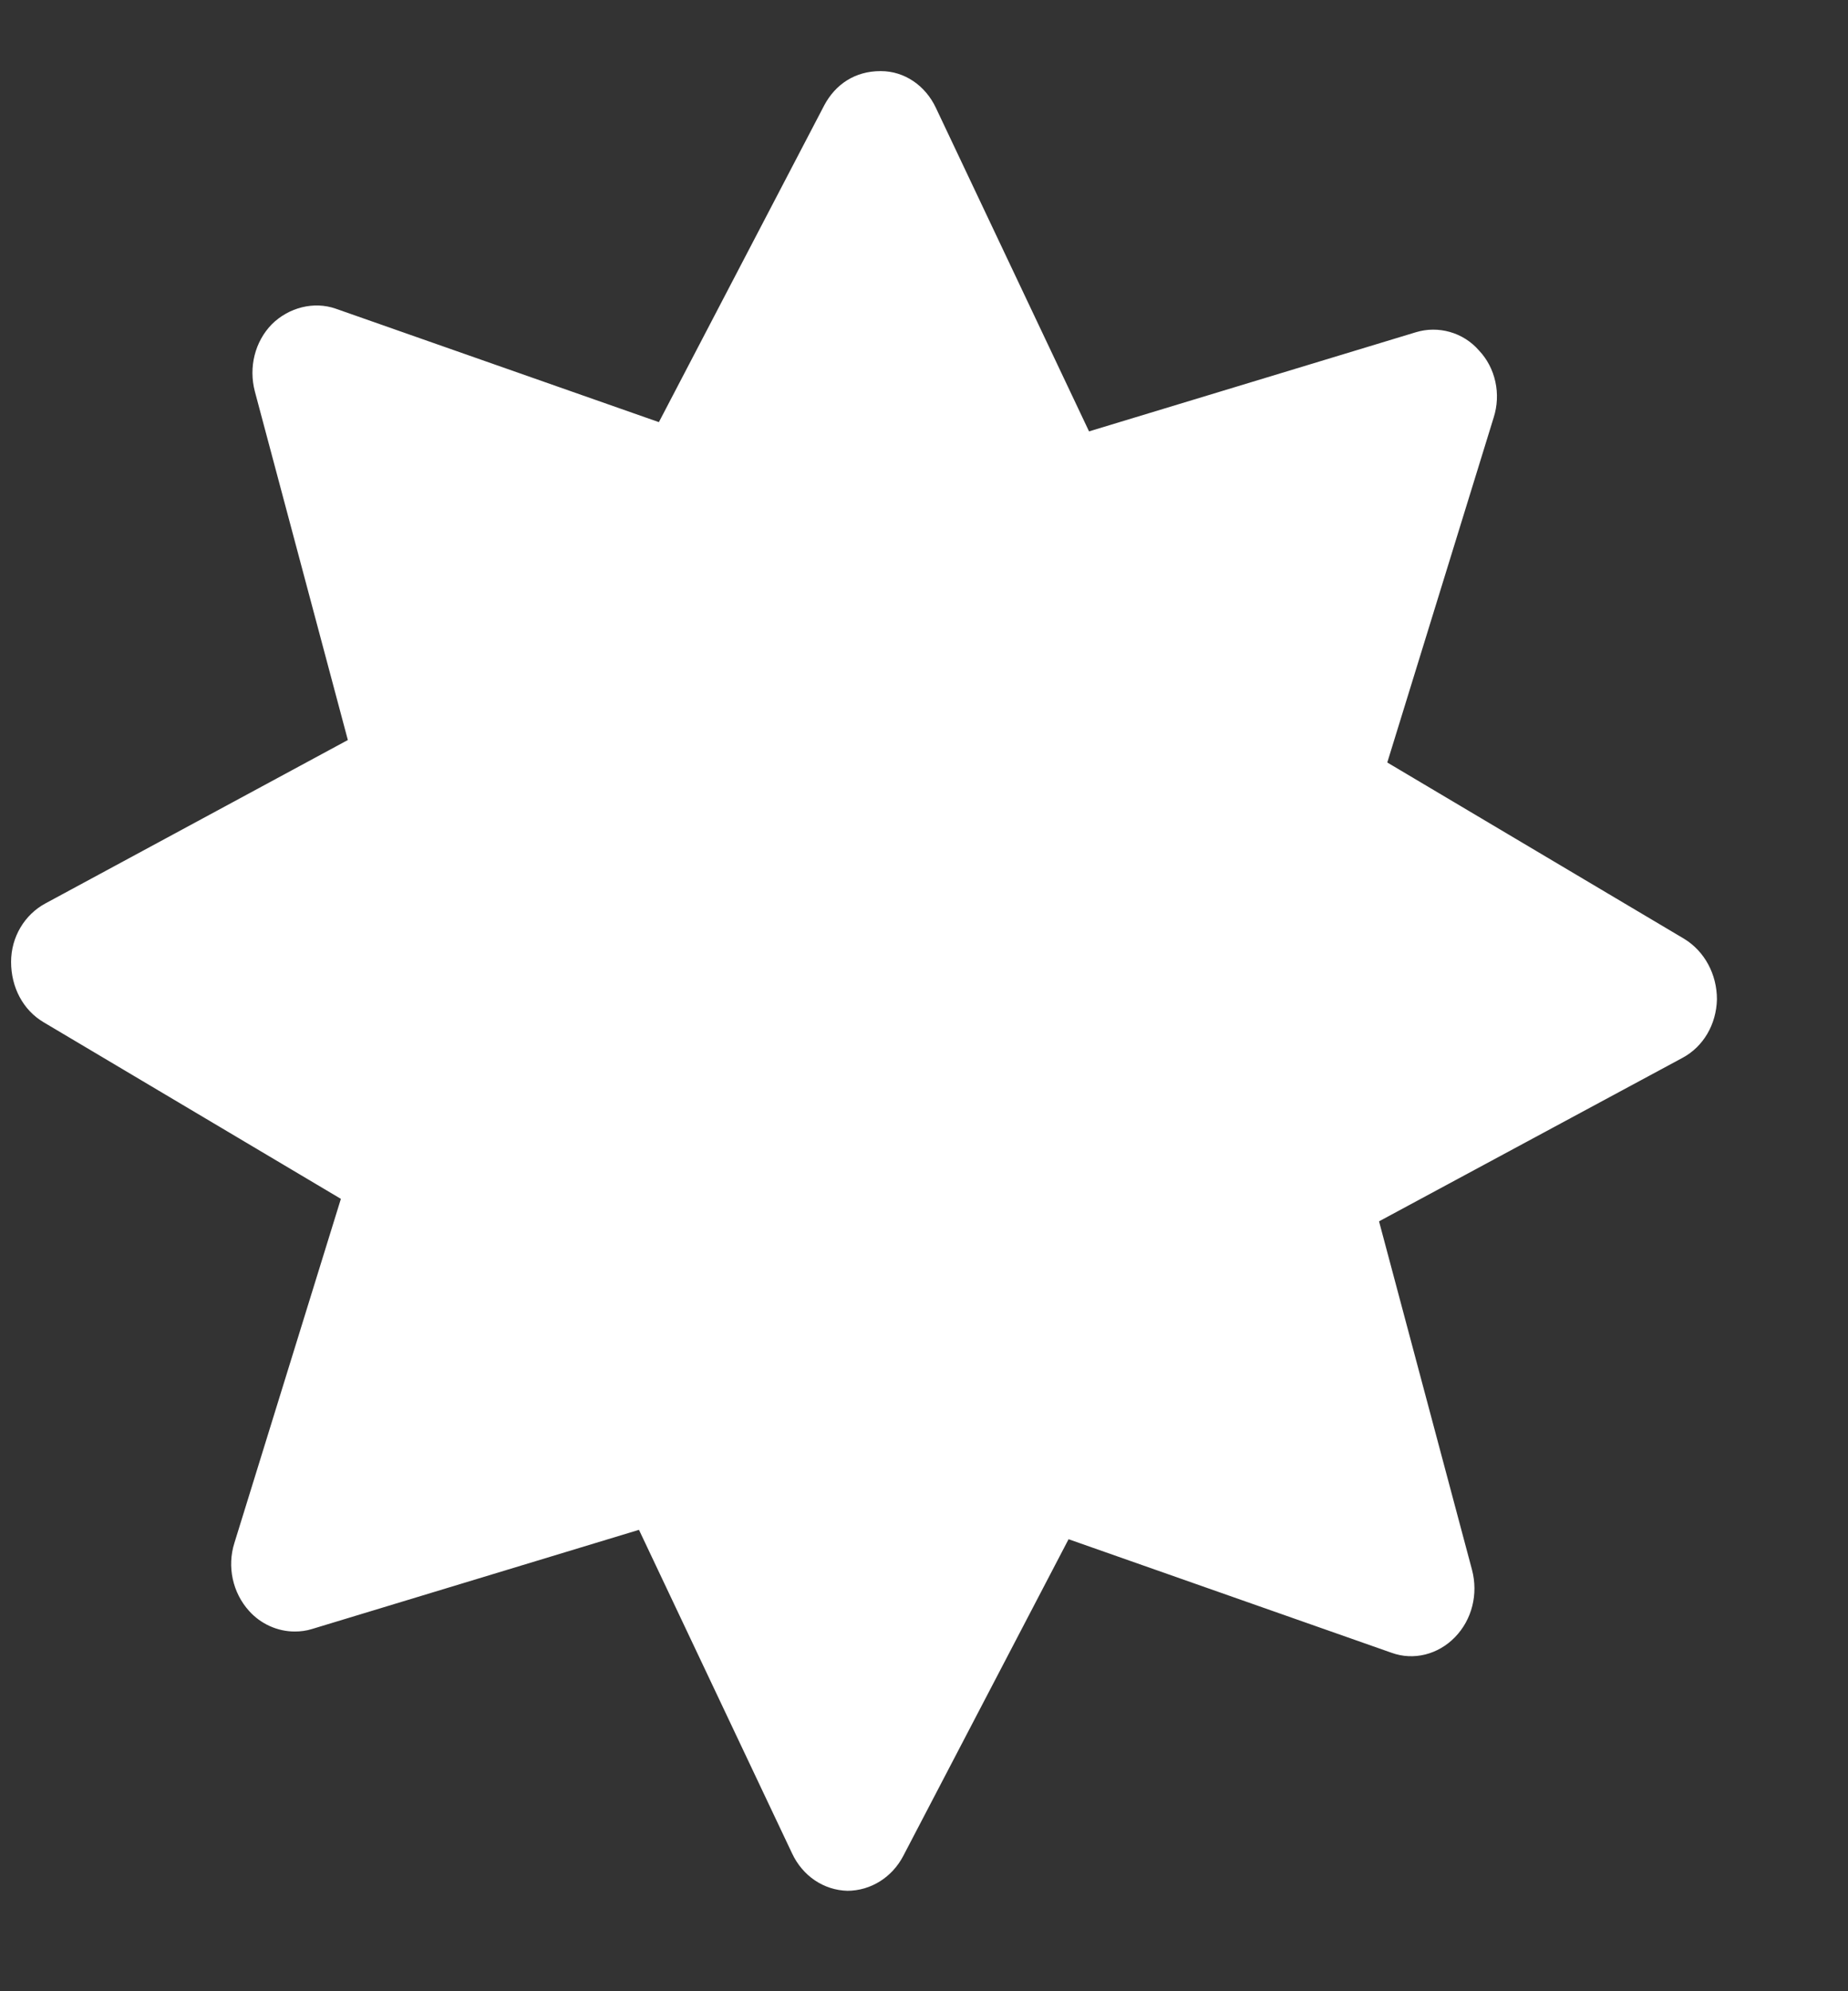 <svg width="13" height="14" viewBox="0 0 13 14" fill="none" xmlns="http://www.w3.org/2000/svg">
<rect x="0" y="0" width="13" height="14" fill="#333333" stroke="none"/>
<path d="M5.959 13.294C6.127 13.294 6.276 13.198 6.354 13.049L7.517 10.822L9.788 11.62C9.944 11.677 10.117 11.633 10.236 11.51C10.355 11.387 10.4 11.208 10.355 11.037L9.701 8.587L11.835 7.438C11.983 7.359 12.074 7.202 12.078 7.026C12.078 6.851 11.992 6.689 11.848 6.601L9.759 5.361L10.507 2.937C10.561 2.77 10.52 2.586 10.404 2.464C10.293 2.336 10.117 2.288 9.96 2.336L7.661 3.033L6.584 0.759C6.51 0.601 6.362 0.5 6.197 0.5H6.193C6.016 0.5 5.877 0.592 5.798 0.741L4.635 2.968L2.361 2.17C2.208 2.117 2.032 2.161 1.912 2.28C1.793 2.402 1.748 2.582 1.793 2.753L2.447 5.203L0.321 6.351C0.173 6.43 0.078 6.588 0.078 6.763C0.078 6.939 0.16 7.101 0.308 7.188L2.398 8.429L1.649 10.848C1.596 11.015 1.637 11.199 1.752 11.326C1.834 11.418 1.953 11.471 2.073 11.471C2.114 11.471 2.155 11.466 2.196 11.453L4.495 10.756L5.572 13.031C5.646 13.189 5.794 13.29 5.963 13.294H5.959Z" fill="white"/>
</svg>

